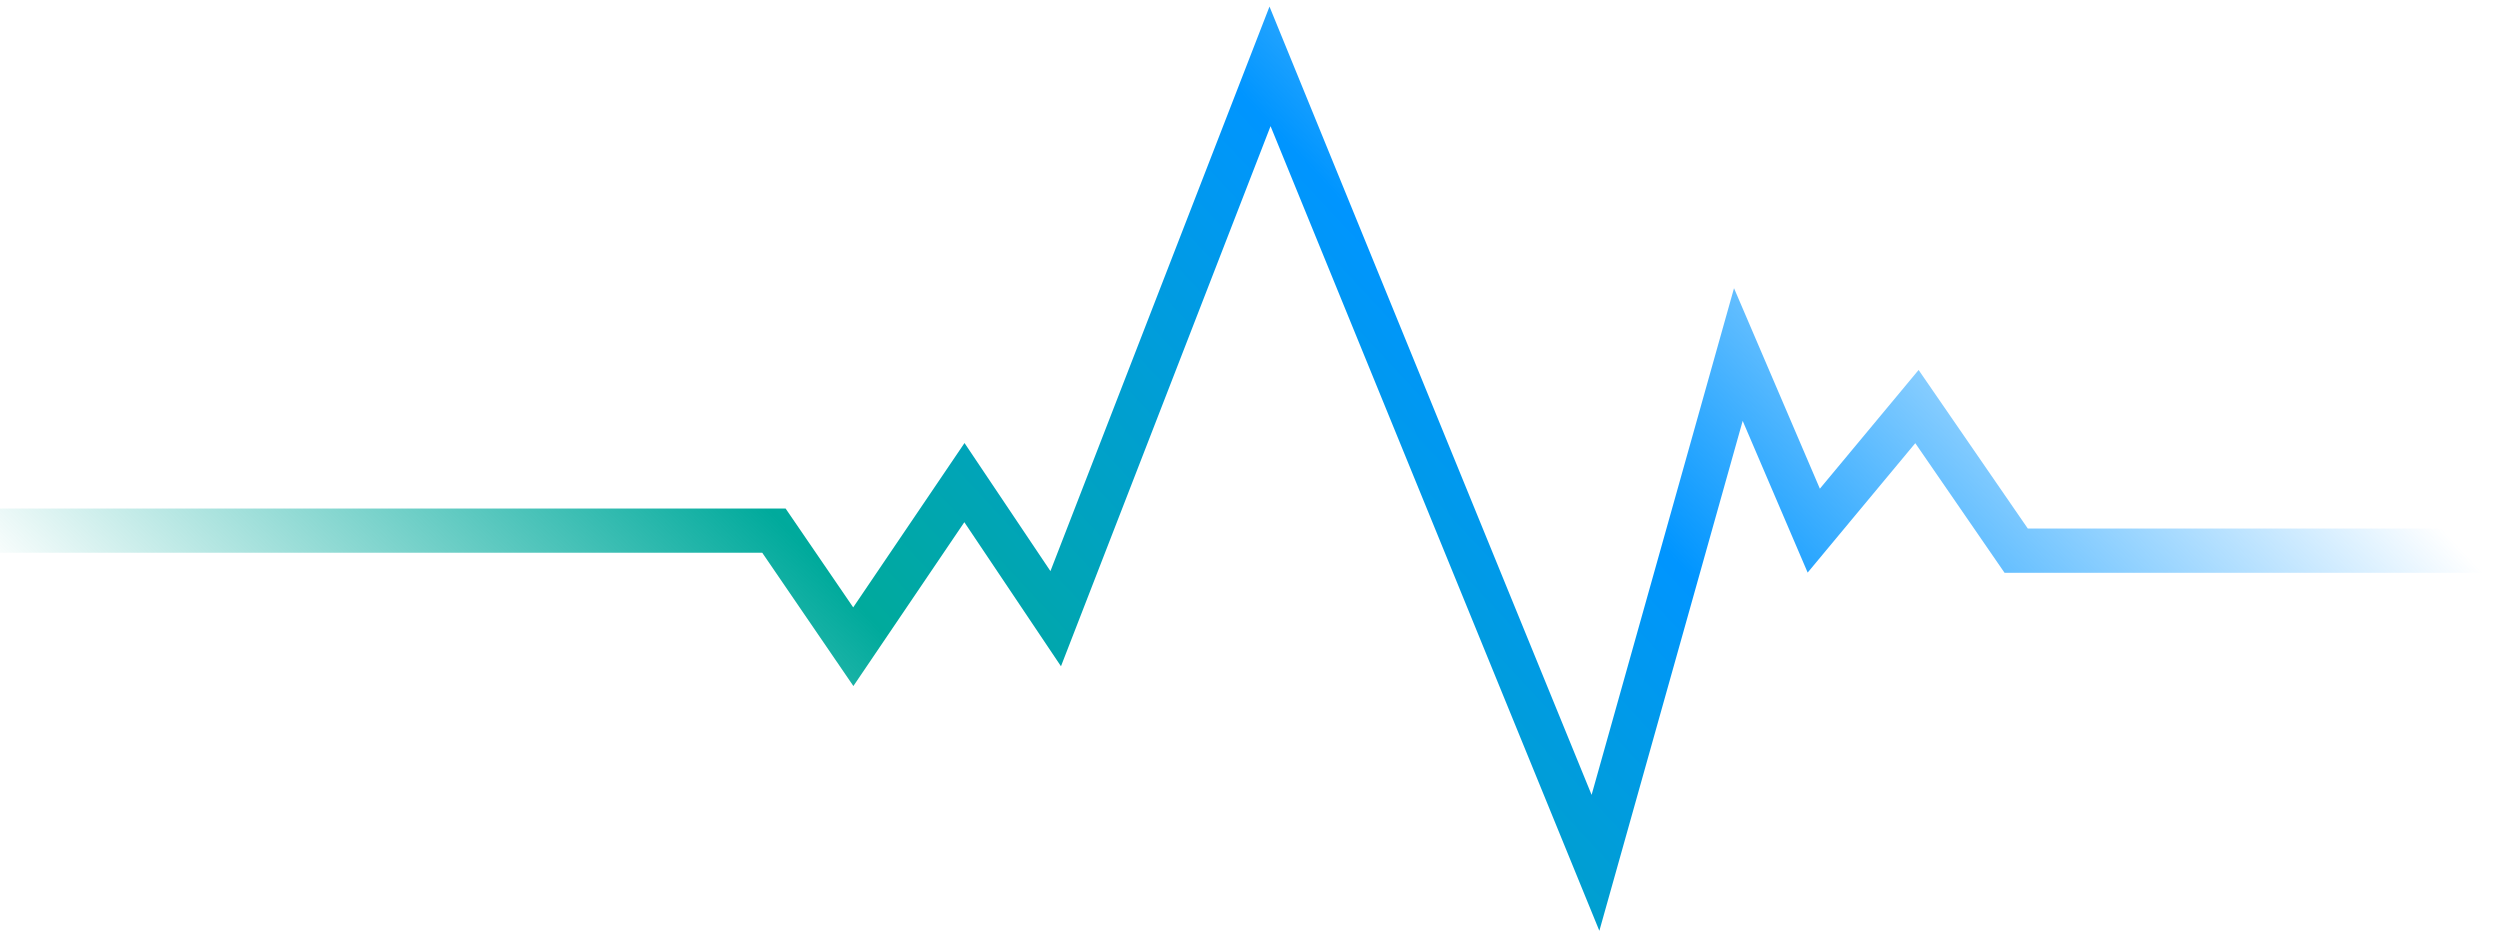 <svg width="226" height="85" viewBox="0 0 226 85" fill="none" xmlns="http://www.w3.org/2000/svg">
<path d="M0 47.97H69.963L77.138 58.462L87.184 43.628L95.436 55.93L114.81 6L144.231 78L157.147 32.05L163.964 47.97L173.292 36.754L182.262 49.779H225.5" stroke="url(#paint0_linear_378_7594)" stroke-width="4"/>
<defs>
<linearGradient id="paint0_linear_378_7594" x1="-0.001" y1="52.31" x2="120.555" y2="-59.901" gradientUnits="userSpaceOnUse">
<stop stop-color="#00AA9C" stop-opacity="0"/>
<stop offset="0.335" stop-color="#00AA9C"/>
<stop offset="0.68" stop-color="#0095FF"/>
<stop offset="1" stop-color="#0095FF" stop-opacity="0"/>
</linearGradient>
</defs>
</svg>
